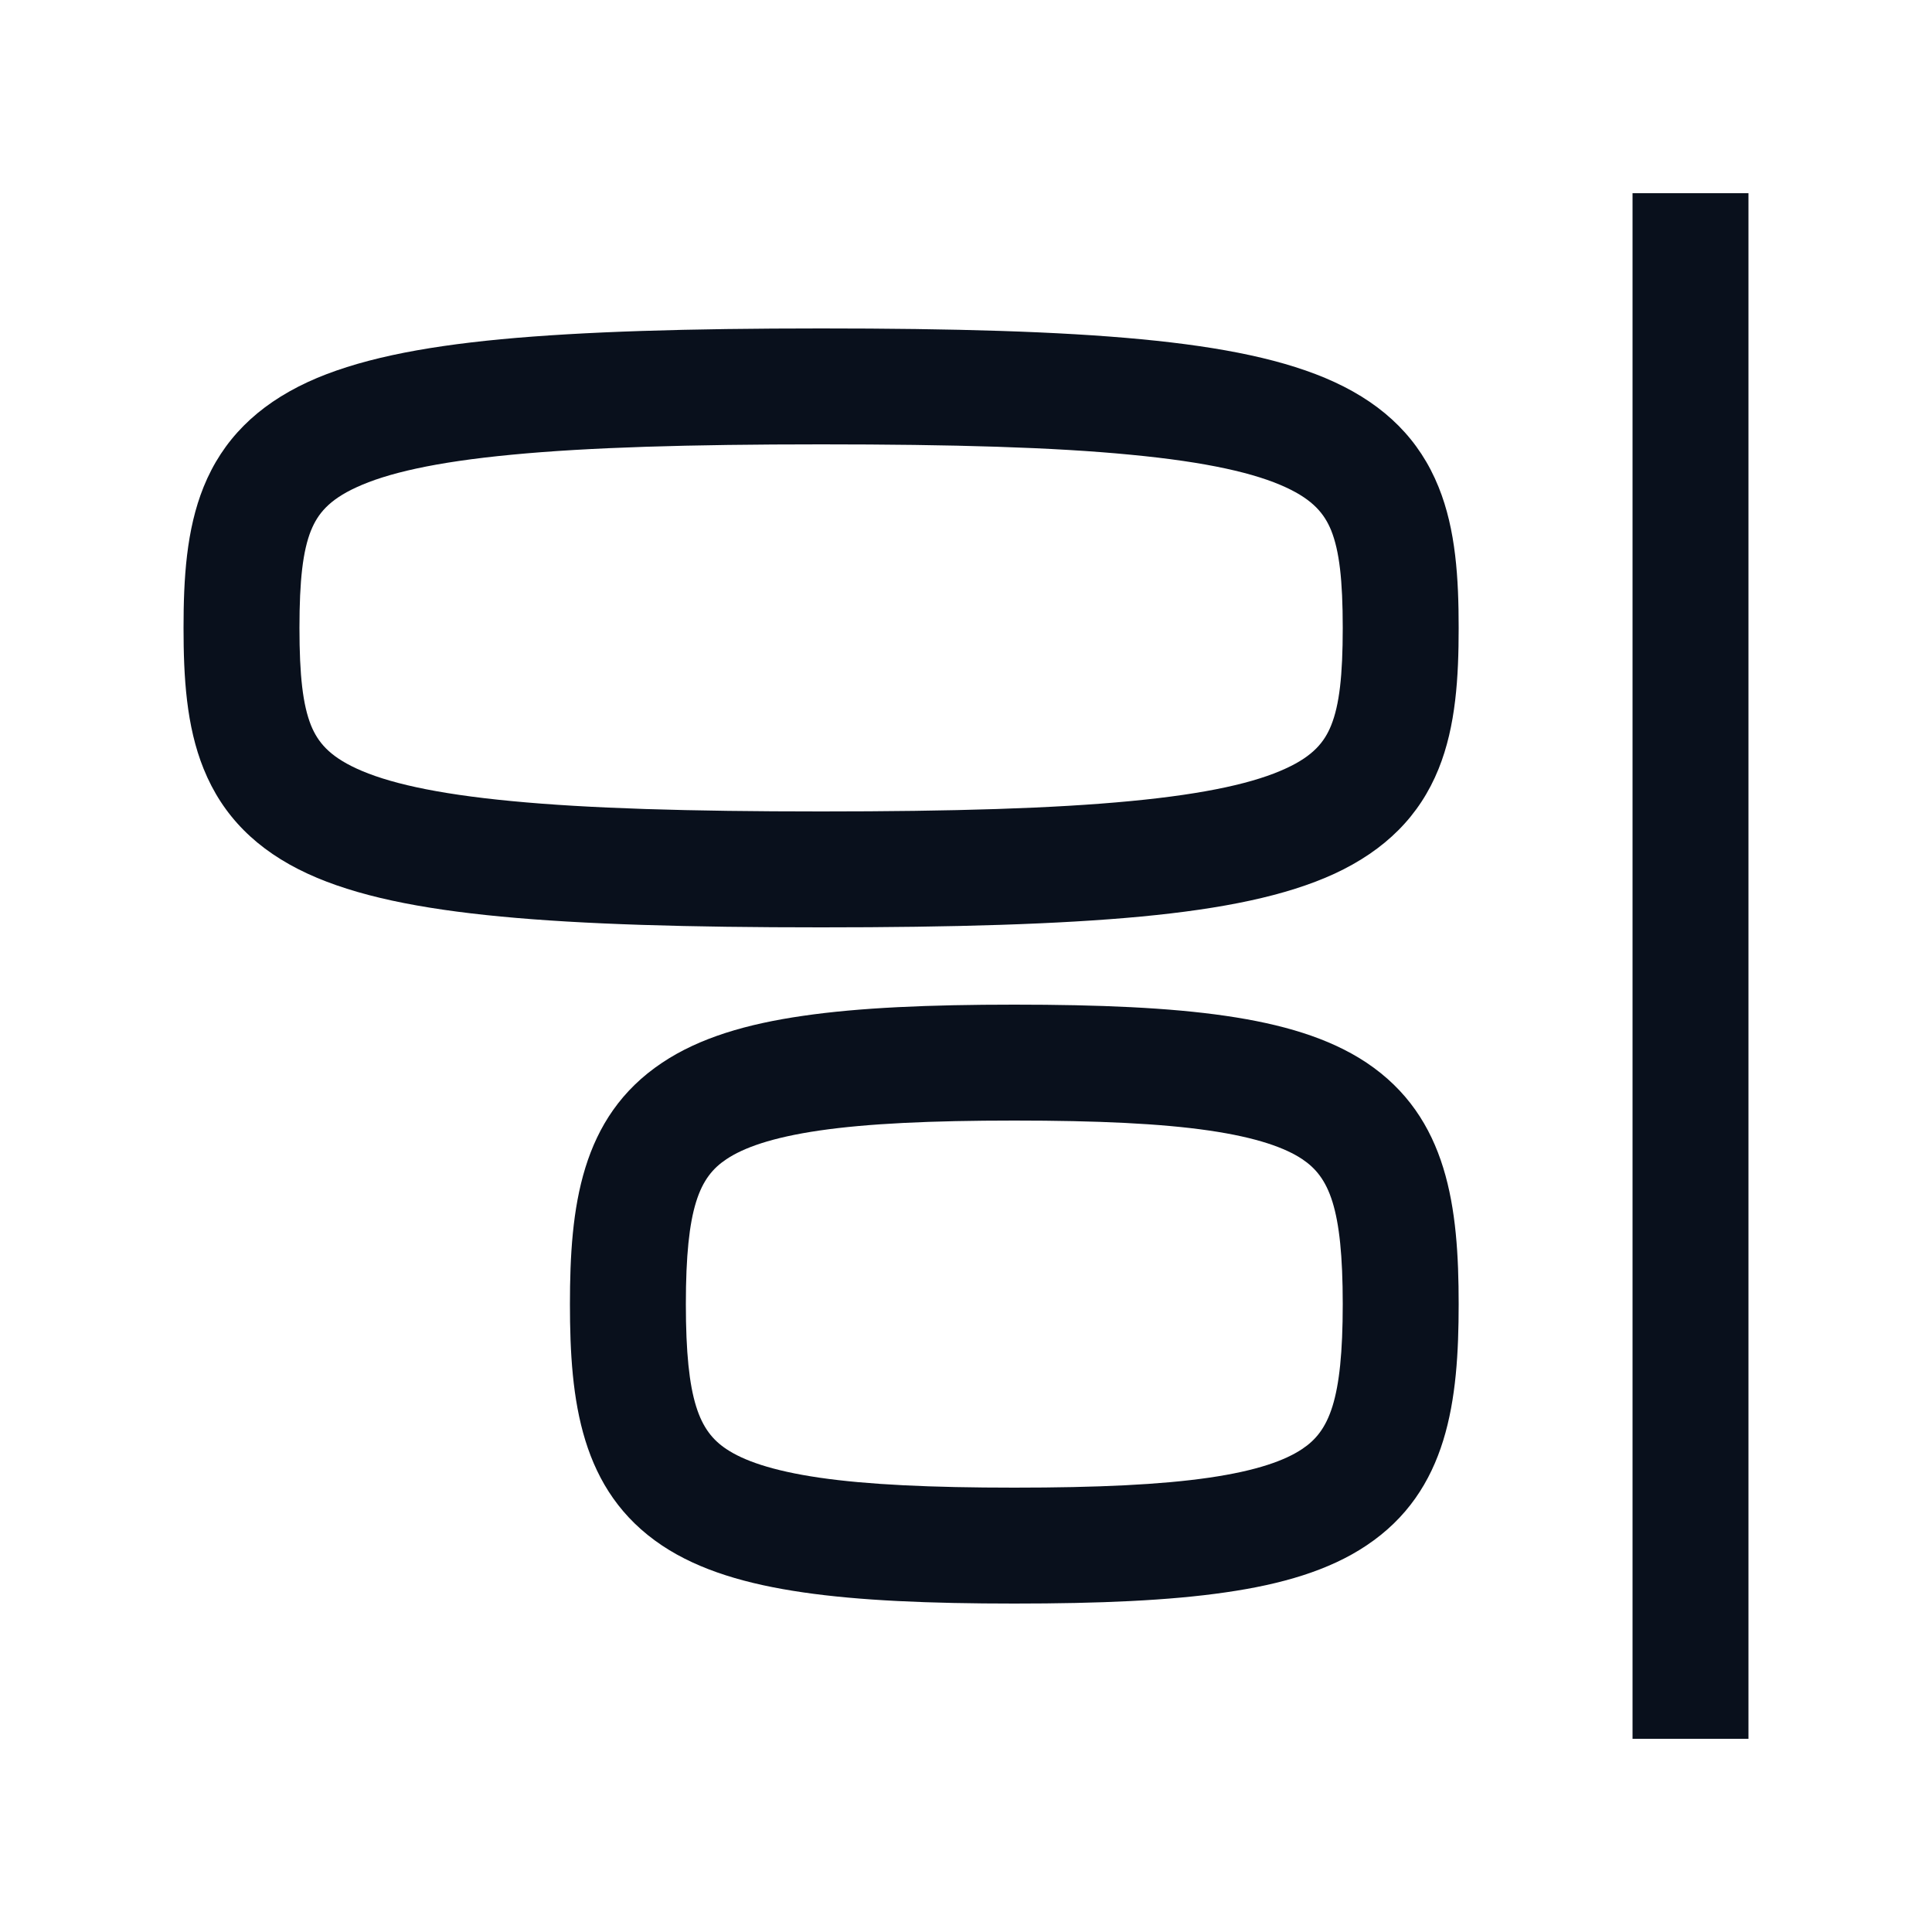 <svg
  xmlns="http://www.w3.org/2000/svg"
  width="20"
  height="20"
  fill="none"
  viewBox="0 0 20 20"
>
  <path
    fill="#09101C"
    fill-rule="evenodd"
    d="M16.9 18V2h1.2v16h-1.2ZM3.22 5.49c-.085.212-.12.516-.12 1.01s.035.798.12 1.01c.07.17.185.314.469.445.313.145.81.262 1.61.338.791.076 1.831.107 3.2.107 1.37 0 2.41-.031 3.202-.107.8-.076 1.297-.193 1.61-.338.284-.13.4-.275.469-.446.085-.211.12-.515.12-1.009 0-.494-.035-.798-.12-1.01-.07-.17-.185-.314-.469-.445-.313-.145-.81-.262-1.61-.338C10.909 4.63 9.87 4.6 8.5 4.6s-2.41.031-3.201.107c-.8.076-1.297.193-1.61.338-.284.13-.4.275-.469.446Zm1.965-1.978C6.035 3.432 7.12 3.4 8.5 3.4s2.465.031 3.315.112c.84.08 1.5.213 1.999.443.529.244.882.6 1.078 1.086.18.444.208.953.208 1.459 0 .506-.028 1.015-.208 1.46-.196.485-.55.84-1.078 1.085-.5.23-1.159.363-2 .443-.849.08-1.934.112-3.314.112-1.38 0-2.466-.031-3.315-.112-.84-.08-1.5-.213-1.999-.443-.529-.244-.882-.6-1.078-1.086-.18-.444-.208-.953-.208-1.459 0-.506.028-1.015.208-1.46.196-.485.55-.84 1.078-1.085.5-.23 1.158-.363 2-.443ZM7.1 13.5c0-1.003.142-1.316.42-1.5.175-.117.464-.224.964-.297.496-.072 1.15-.103 2.016-.103.866 0 1.52.031 2.015.103.5.073.79.18.965.296.277.185.42.498.42 1.501s-.143 1.316-.42 1.5c-.175.117-.464.224-.965.297-.496.072-1.149.103-2.015.103-.866 0-1.52-.031-2.016-.103-.5-.073-.79-.18-.964-.296-.278-.185-.42-.498-.42-1.501Zm3.4-3.1c-.884 0-1.606.031-2.188.116-.577.083-1.07.226-1.457.485-.848.565-.955 1.502-.955 2.499 0 .997.107 1.934.955 2.5.388.258.88.4 1.457.484.582.085 1.304.116 2.188.116.884 0 1.605-.031 2.188-.116.577-.083 1.07-.226 1.457-.485.847-.565.955-1.502.955-2.499 0-.997-.108-1.934-.955-2.5-.388-.258-.88-.4-1.457-.484-.583-.085-1.304-.116-2.188-.116Z"
    clip-rule="evenodd"
  />
</svg>
